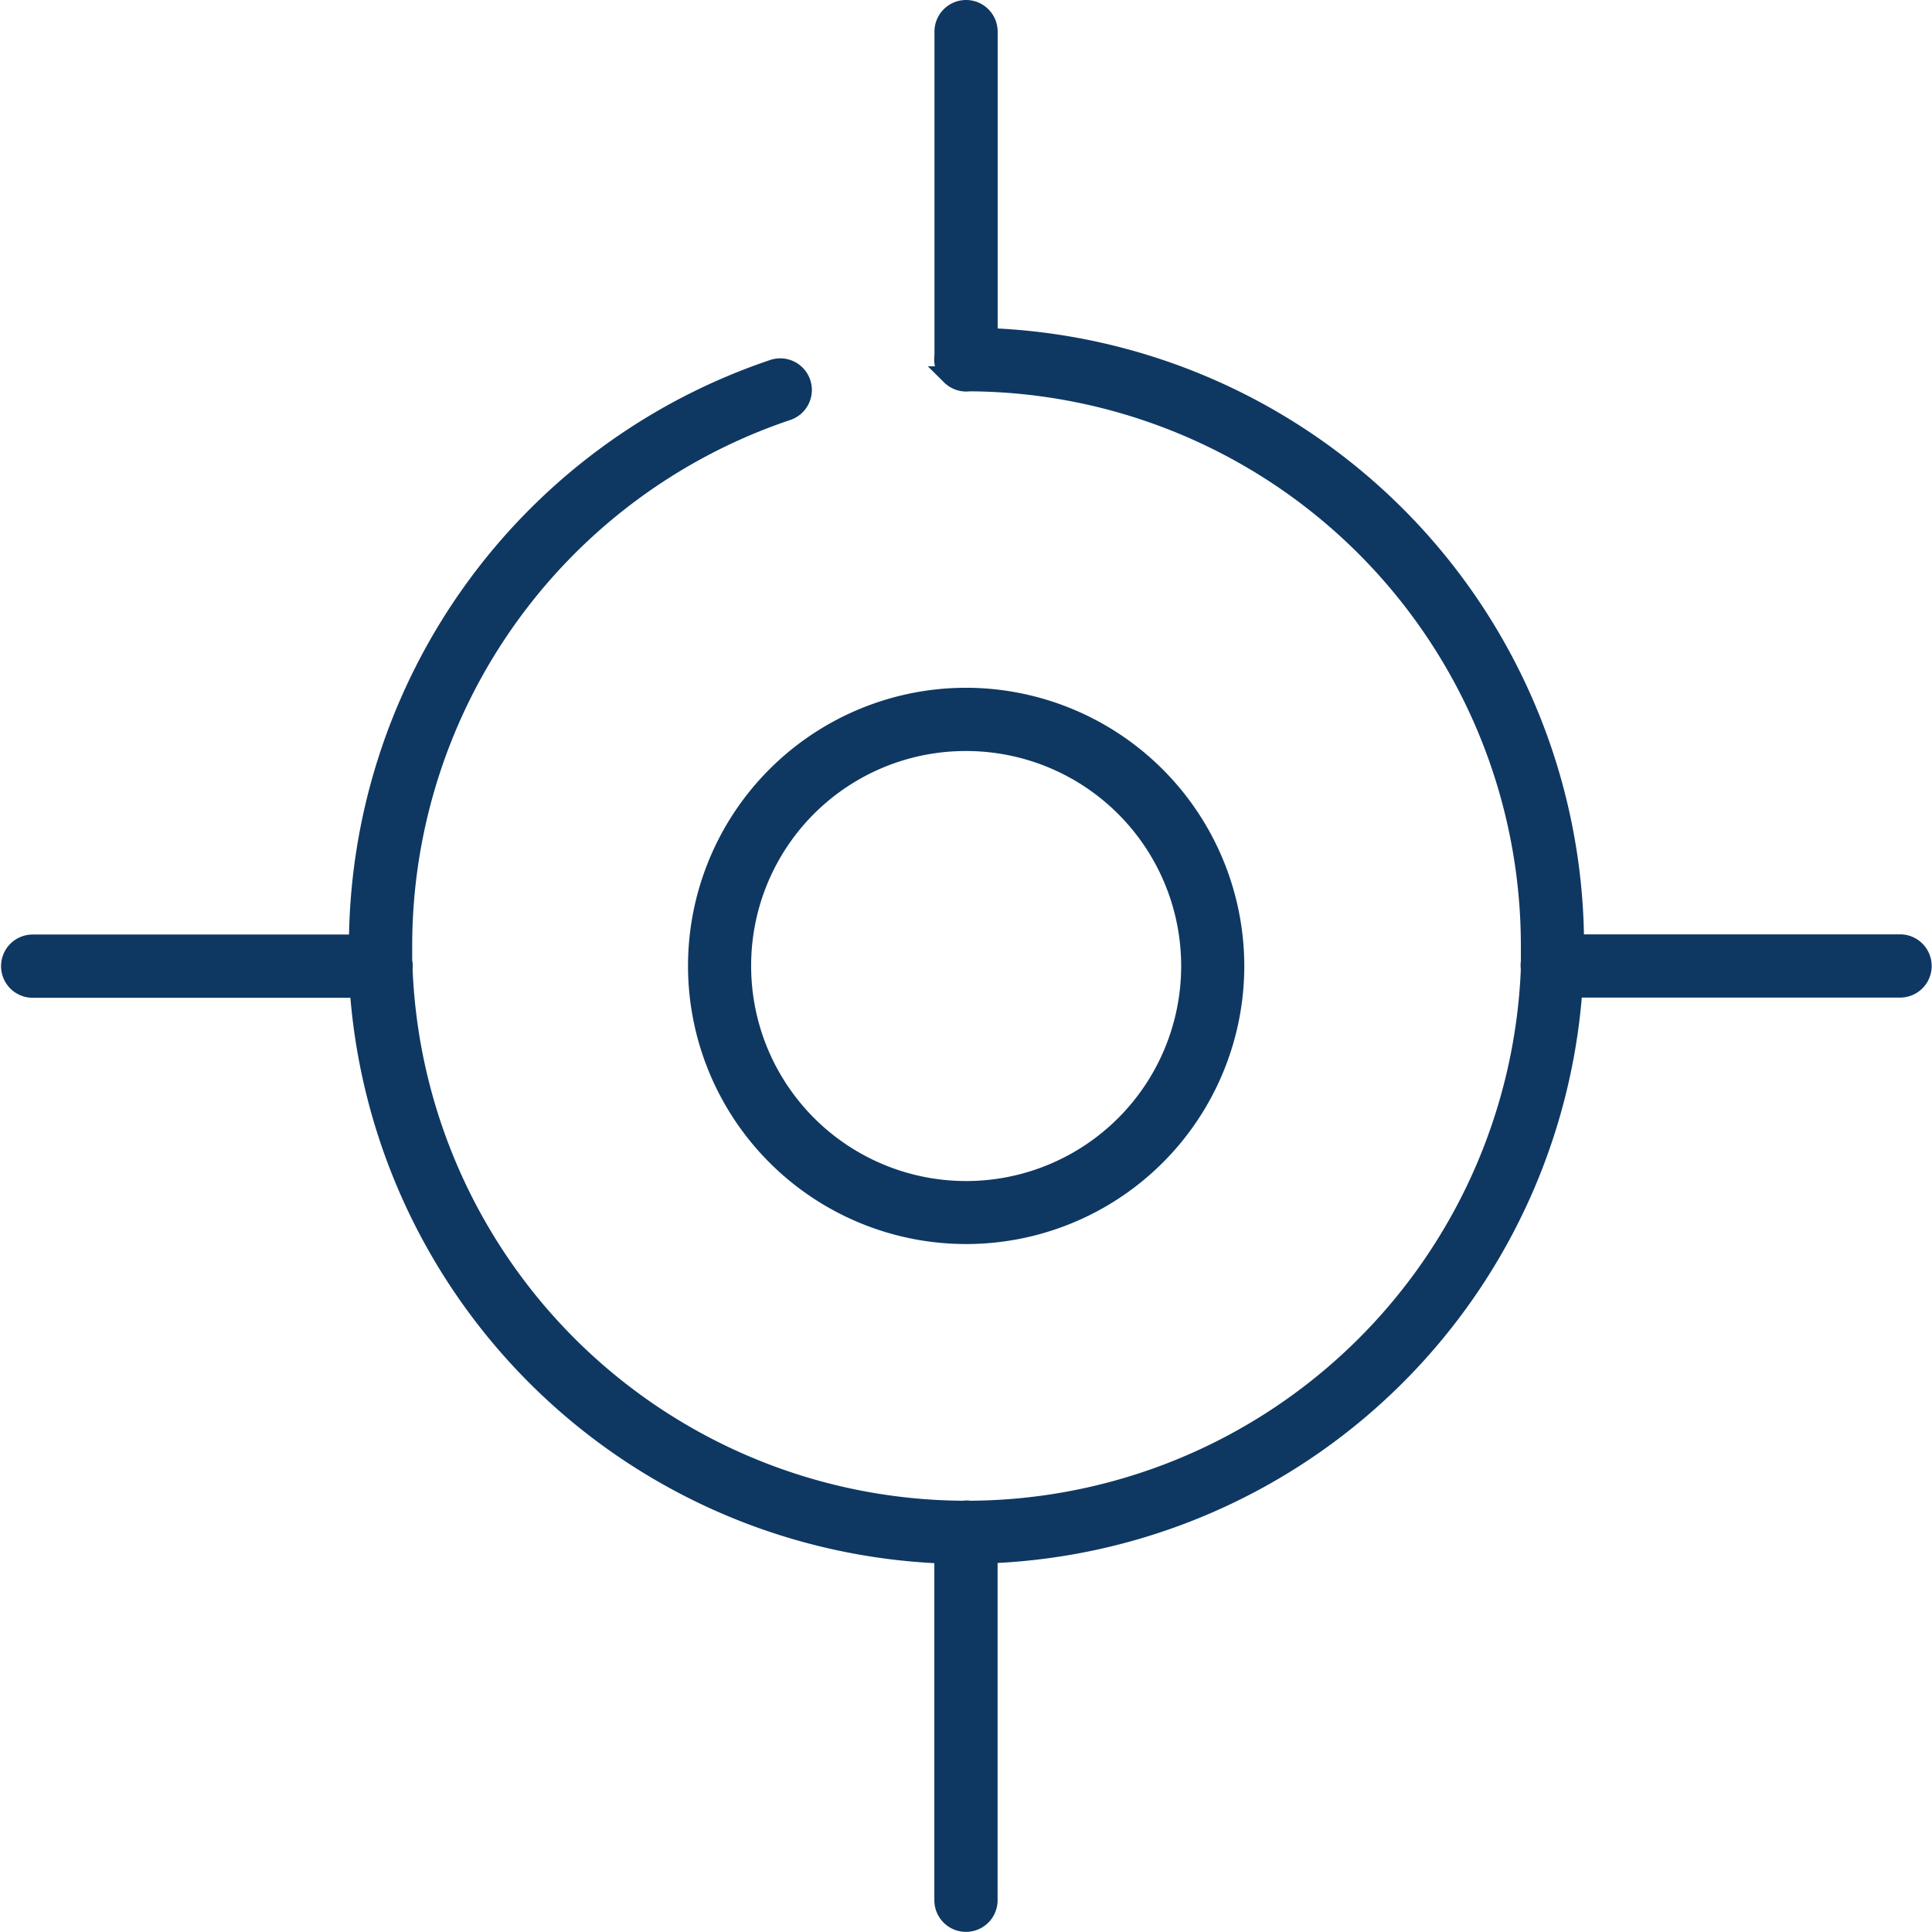 <svg xmlns="http://www.w3.org/2000/svg" width="30.911" height="30.911" viewBox="0 0 30.911 30.911">
  <g id="noun-tracker-1315944" transform="translate(-108.955 -38.968)">
    <path id="Path_55487" data-name="Path 55487" d="M124.406,39.118a.356.356,0,0,0-.35.361v5.183a.356.356,0,0,0,.1.308l.008.009a.356.356,0,0,0,.3.1,9.02,9.02,0,0,1,8.974,9.023c0,.04,0,.091,0,.156l0,.1h0a.361.361,0,0,0,0,.111,9.022,9.022,0,0,1-8.965,8.66h0a.365.365,0,0,0-.106,0,9.02,9.02,0,0,1-8.961-8.661h0a.356.356,0,0,0-.006-.122c0-.078,0-.158,0-.243a9.028,9.028,0,0,1,6.152-8.558.356.356,0,1,0-.227-.675,9.745,9.745,0,0,0-6.637,9.2h-5.21a.356.356,0,1,0,0,.712H114.7a9.742,9.742,0,0,0,9.354,9.052v5.537a.356.356,0,1,0,.712,0V63.831a9.744,9.744,0,0,0,9.358-9.052h5.231a.356.356,0,1,0,0-.712h-5.206a9.743,9.743,0,0,0-9.382-9.7V39.479a.356.356,0,0,0-.361-.361Z" fill="#0e3862" stroke="#0e3862" stroke-width="0.3" fill-rule="evenodd"/>
    <path id="Path_55488" data-name="Path 55488" d="M286.6,212.3a4.3,4.3,0,1,0,4.3,4.3A4.307,4.307,0,0,0,286.6,212.3Zm0,.712a3.59,3.59,0,1,1-3.59,3.59A3.582,3.582,0,0,1,286.6,213.012Z" transform="translate(-162.187 -162.178)" fill="#0e3862" stroke="#0e3862" stroke-width="0.3" fill-rule="evenodd"/>
  </g>
</svg>
